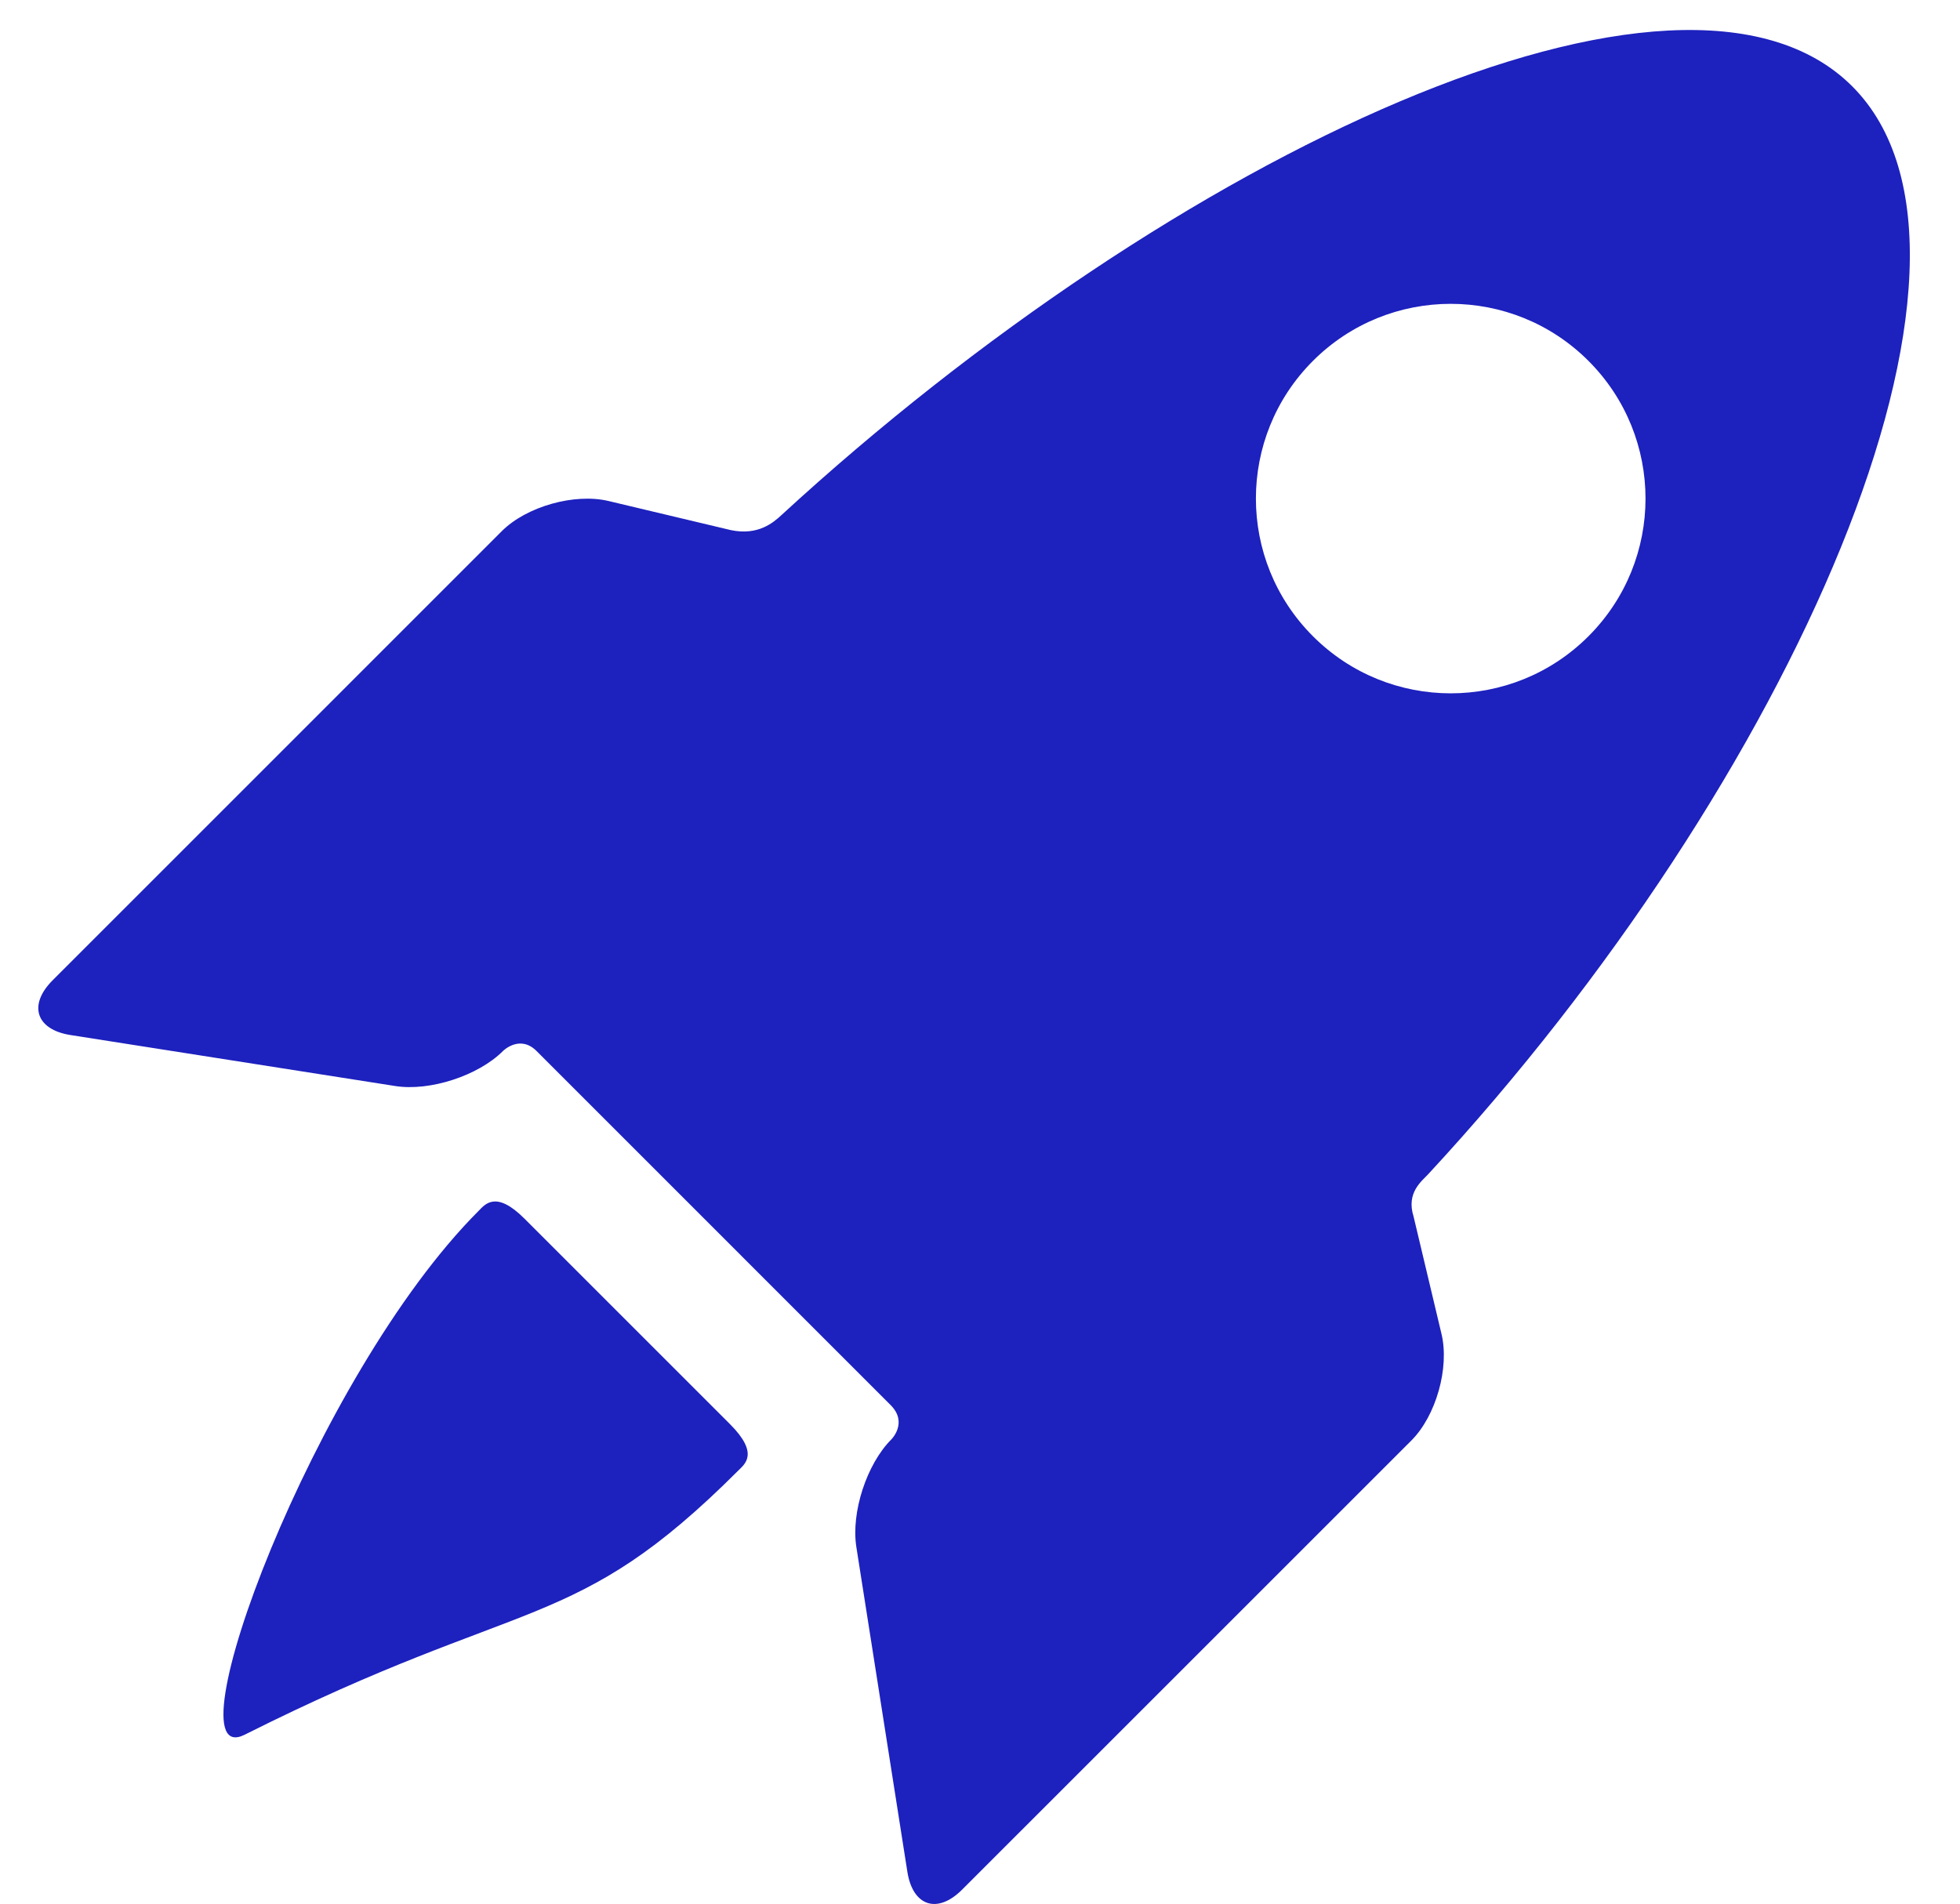 <svg width="35" height="34" viewBox="0 0 35 34" fill="none" xmlns="http://www.w3.org/2000/svg">
<path d="M9.365 21.765C8.854 21.254 8.661 21.511 8.548 21.625C5.603 24.57 2.988 31.676 4.37 30.982C9.402 28.455 10.24 29.208 13.185 26.263C13.299 26.149 13.561 25.961 13.035 25.435L9.365 21.765Z" fill="#1D21BE"/>
<path d="M25.242 21.726C25.108 21.301 25.388 21.097 25.505 20.97C32.005 13.952 36.136 4.602 33.075 1.541C30.03 -1.504 20.969 2.748 13.953 9.201C13.814 9.329 13.541 9.571 13.051 9.468L10.866 8.948C10.259 8.804 9.401 9.046 8.96 9.487L0.94 17.508C0.499 17.949 0.642 18.389 1.258 18.486L7.059 19.397C7.675 19.494 8.541 19.213 8.982 18.771C8.982 18.771 9.281 18.471 9.582 18.772C11.241 20.431 14.324 23.514 15.904 25.095C16.218 25.409 15.918 25.707 15.918 25.707C15.476 26.149 15.195 27.014 15.292 27.63L16.203 33.431C16.3 34.047 16.74 34.191 17.181 33.749L25.202 25.729C25.643 25.288 25.886 24.431 25.741 23.824L25.242 21.726ZM23.446 11.364C22.087 10.006 22.087 7.803 23.446 6.445C24.804 5.087 27.007 5.087 28.365 6.445C29.724 7.803 29.724 10.006 28.365 11.364C27.007 12.723 24.804 12.723 23.446 11.364Z" fill="#1D21BE"/>
</svg>
